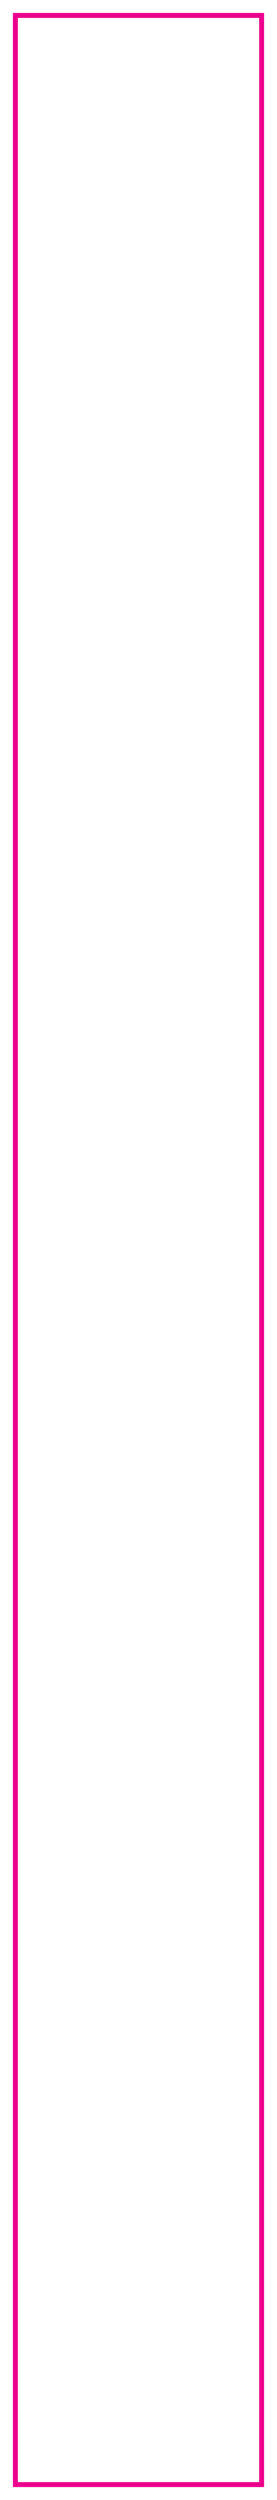 <svg version="1.1" xmlns="http://www.w3.org/2000/svg" xmlns:xlink="http://www.w3.org/1999/xlink" xmlns:a="http://ns.adobe.com/AdobeSVGViewerExtensions/3.0/" width="61.875" height="556.875" viewBox="612.562 0.562 61.875 556.875" xml:space="preserve"><defs><clipPath id="undefined" >		<rect transform="matrix(1.1 0 0 1.1 643.49 278.99)" id="outline" x="-28.125" y="-253.125" rx="0" ry="0" width="56.25" height="506.25" />
		<rect transform="matrix(1.1 0 0 1.1 643.5 279)" id="midline" x="-25" y="-250" rx="0" ry="0" width="50" height="500" />
		<rect transform="matrix(1.1 0 0 1.1 643.49 278.99)" id="inline" x="-21.875" y="-246.875" rx="0" ry="0" width="43.75" height="493.75" />
</clipPath></defs><g clip-path="url(#undefined)"><g transform='matrix(1.1,0,0,1.1,643.5,279)'><g transform="matrix(1 0 0 1 0 0)" id="midline"  >
<rect style="stroke: rgb(236,0,140); stroke-width: 1; stroke-dasharray: none; stroke-linecap: butt; stroke-linejoin: miter; stroke-miterlimit: 4; fill: rgb(255,255,255); fill-opacity: 0; fill-rule: nonzero; opacity: 1;"  x="-25" y="-250" rx="0" ry="0" width="50" height="500" />
</g>
</g></g></svg>
